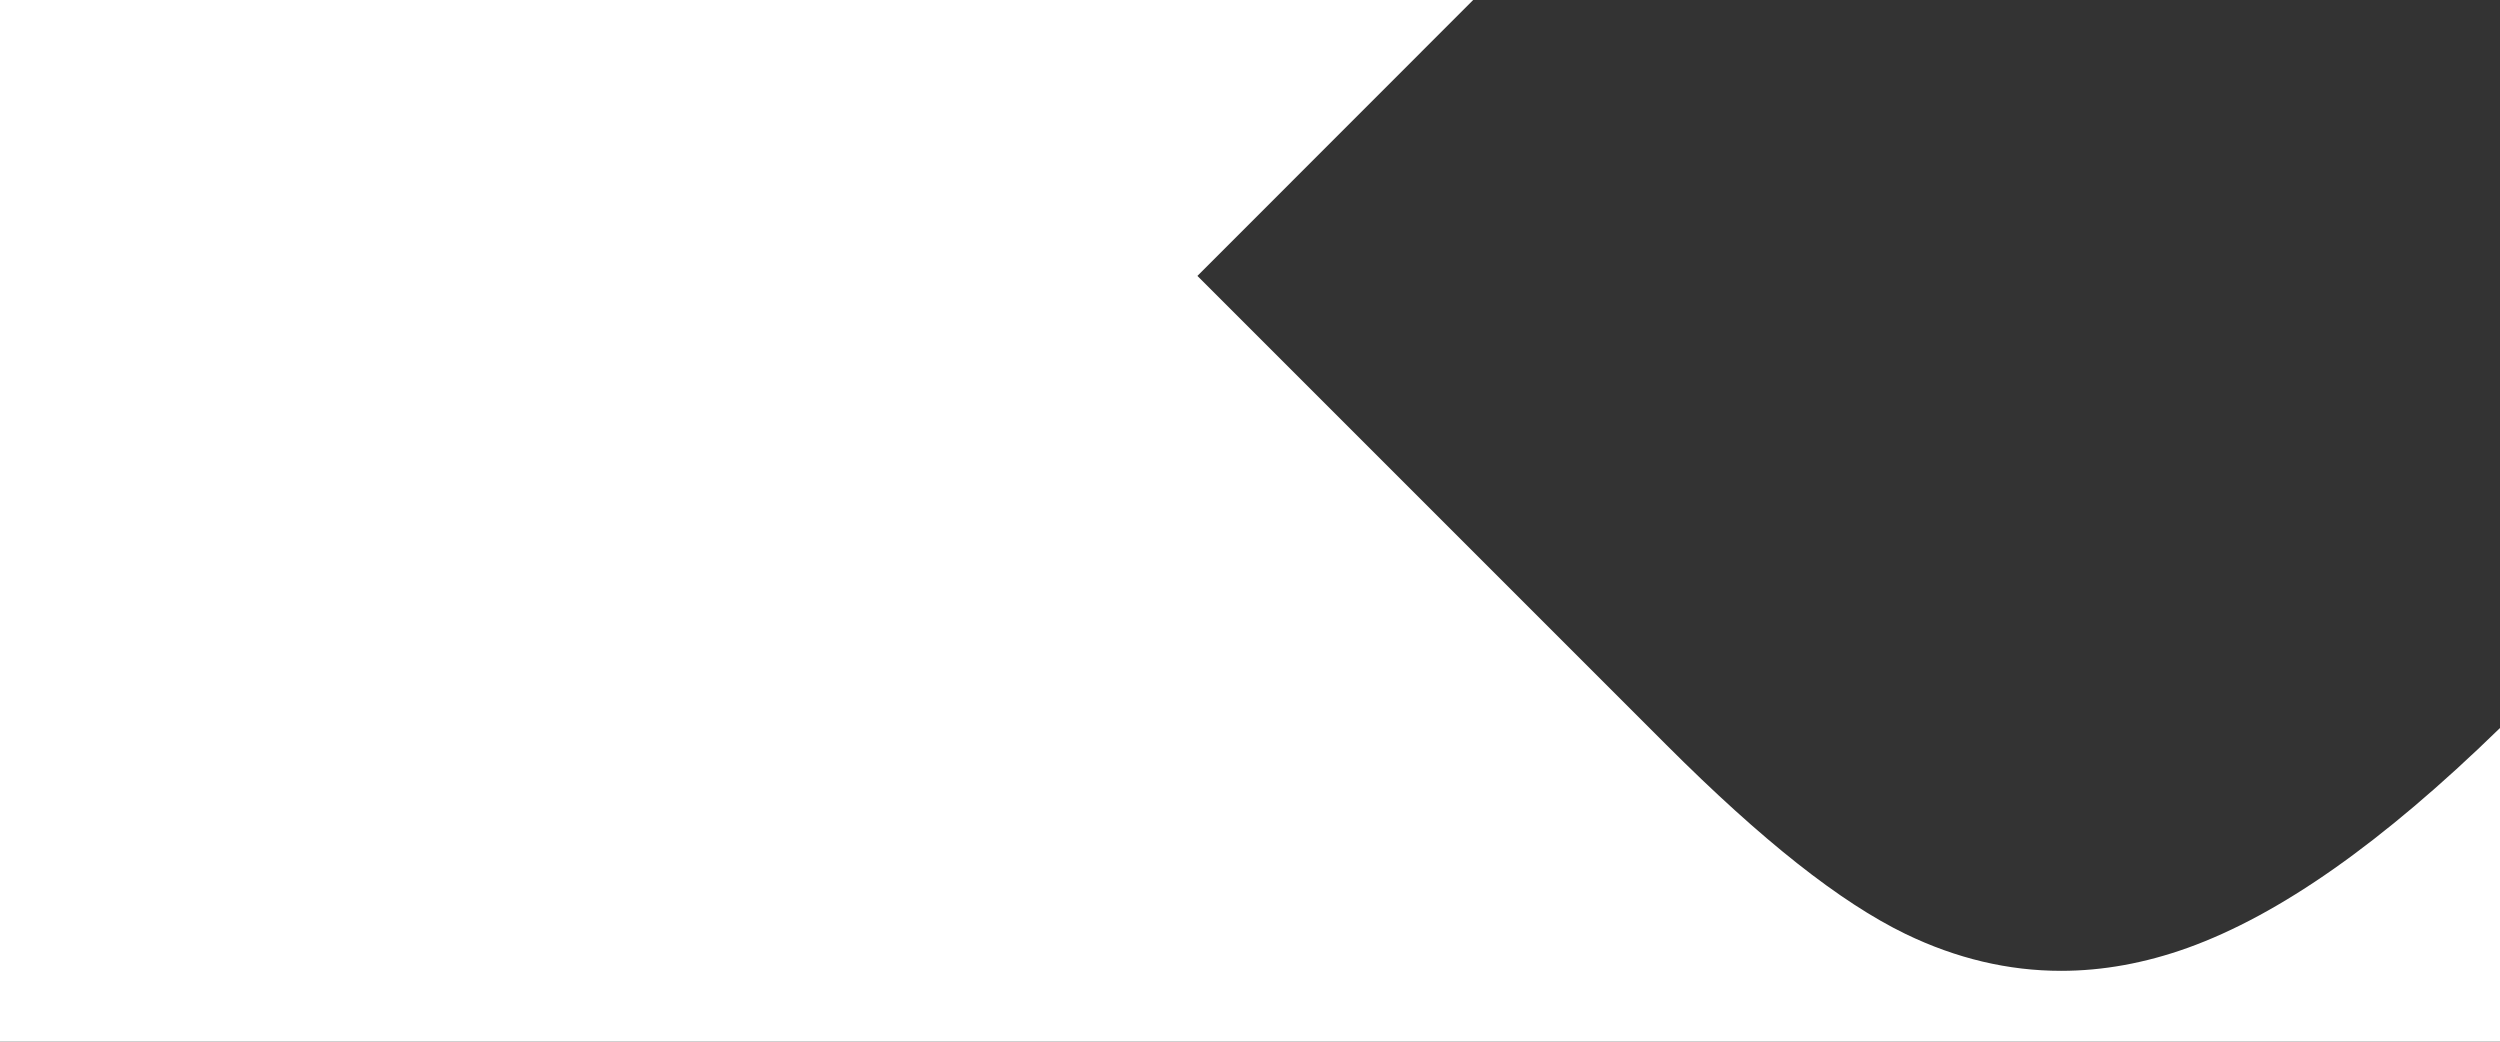 <?xml version="1.0" encoding="UTF-8"?><svg id="Calque_1" xmlns="http://www.w3.org/2000/svg" viewBox="0 0 192 80"><rect x="0" y="0" width="192" height="80" fill="#333333" stroke="none"/><path d="M168,72.8c-3.27,1.17-6.51,1.76-9.71,1.76-4.06,0-8.05-.95-11.94-2.83-5.03-2.44-11.04-7.19-18.37-14.52l-17.68-17.68-.81-.81-17.53-17.53L113.14,0H0v80h192v-24.09c-9.04,8.81-16.91,14.34-24,16.89Z" style="fill:#fff;"/></svg>